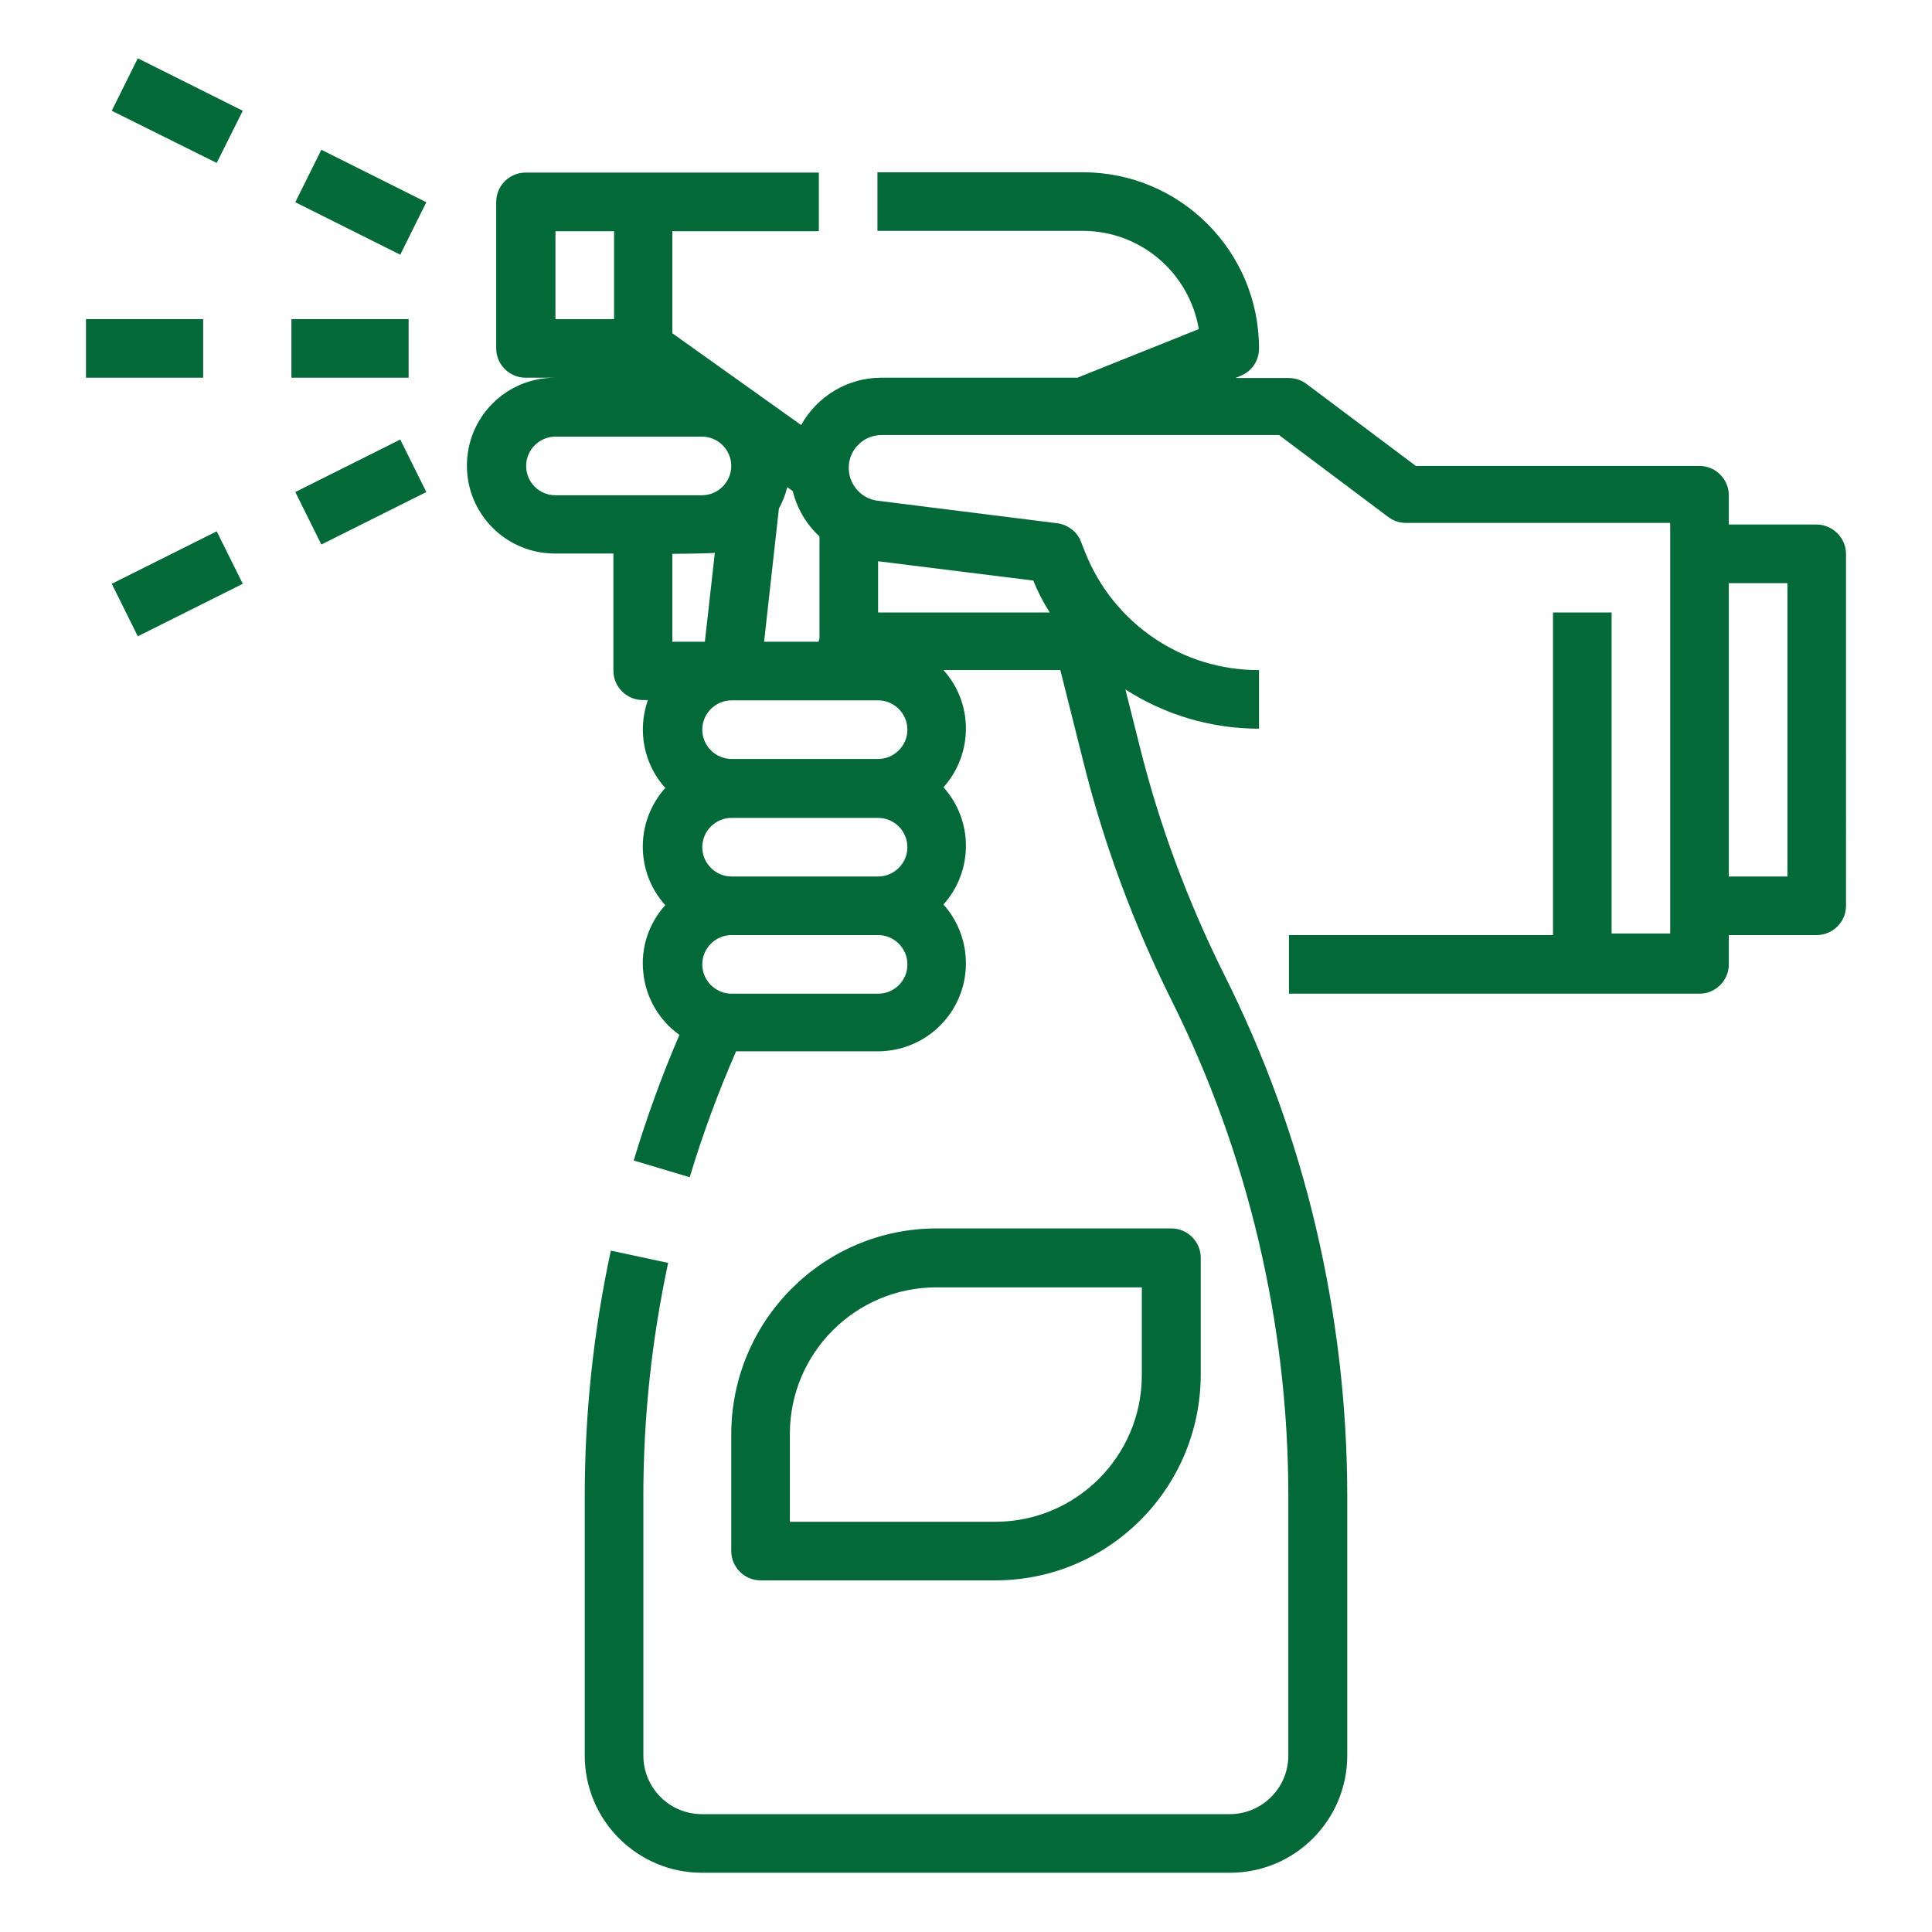 <?xml version="1.0" encoding="utf-8"?>
<!-- Generator: Adobe Illustrator 24.3.0, SVG Export Plug-In . SVG Version: 6.00 Build 0)  -->
<svg version="1.1" id="Layer_1" xmlns="http://www.w3.org/2000/svg" xmlns:xlink="http://www.w3.org/1999/xlink" x="0px" y="0px"
	 viewBox="0 0 60 60" style="enable-background:new 0 0 60 60;" xml:space="preserve">
<style type="text/css">
	.st0{fill:#046939;}
</style>
<g>
	<g>
		<path class="st0" d="M56.42,16.29h-2.73v-0.91c0-0.5-0.41-0.91-0.91-0.91h-8.81l-3.4-2.55c-0.16-0.12-0.35-0.18-0.55-0.18h-1.65
			l0.16-0.07c0.35-0.14,0.57-0.47,0.57-0.85c0-3.02-2.45-5.47-5.47-5.47h-6.38v1.82h6.38c1.78,0,3.3,1.29,3.6,3.05l-3.77,1.51h-6.09
			c-1.04,0-1.99,0.57-2.49,1.47l-4-2.85V7.18h4.55V5.36h-9.11c-0.5,0-0.91,0.41-0.91,0.91v4.55c0,0.5,0.41,0.91,0.91,0.91h0.91
			c-1.51,0-2.73,1.22-2.73,2.73s1.22,2.73,2.73,2.73h1.82v3.64c0,0.5,0.41,0.91,0.91,0.91h0.16c-0.33,0.94-0.13,1.99,0.54,2.73
			c-0.93,1.04-0.93,2.61,0,3.64c-0.52,0.58-0.77,1.34-0.68,2.11c0.08,0.77,0.49,1.47,1.12,1.92c-0.55,1.27-1.02,2.58-1.42,3.9
			l1.74,0.52c0.4-1.33,0.88-2.63,1.44-3.91h4.4c1.08,0,2.06-0.63,2.5-1.62c0.44-0.98,0.26-2.14-0.46-2.94
			c0.93-1.04,0.93-2.61,0-3.64c0.93-1.04,0.93-2.61,0-3.64h3.63l0.71,2.83c0.64,2.57,1.56,5.05,2.74,7.42
			c1.19,2.38,2.1,4.9,2.71,7.49c0.61,2.59,0.92,5.25,0.92,7.91v8.06c0,1.01-0.82,1.82-1.82,1.82H21.8c-1.01,0-1.82-0.82-1.82-1.82
			v-8.06c0-2.43,0.26-4.86,0.77-7.24l-1.78-0.38c-0.54,2.51-0.81,5.06-0.81,7.62v8.06c0,2.01,1.63,3.64,3.64,3.64h16.4
			c2.01,0,3.64-1.63,3.64-3.64v-8.06c0-2.8-0.33-5.6-0.97-8.33c-0.64-2.73-1.6-5.37-2.86-7.88c-1.12-2.25-2-4.61-2.61-7.05
			l-0.45-1.79c1.24,0.8,2.68,1.22,4.15,1.22v-1.82c-2.38,0.01-4.52-1.44-5.4-3.66l-0.13-0.33c-0.12-0.31-0.4-0.52-0.73-0.57
			l-5.59-0.7c-0.53-0.07-0.92-0.54-0.89-1.08c0.03-0.54,0.48-0.96,1.02-0.96h12.34l3.4,2.55c0.16,0.12,0.35,0.18,0.55,0.18h8.2
			v12.75h-1.82V19.02h-1.82v10.02h-8.2v1.82h12.75c0.5,0,0.91-0.41,0.91-0.91v-0.91h2.73c0.5,0,0.91-0.41,0.91-0.91V17.2
			c0-0.24-0.1-0.47-0.27-0.64S56.66,16.29,56.42,16.29L56.42,16.29z M24.19,15.79c0.12-0.21,0.2-0.43,0.26-0.66l0.17,0.12
			c0.13,0.54,0.42,1.03,0.83,1.41v3.16l-0.03,0.11h-1.69L24.19,15.79z M17.25,7.18h1.82v2.73h-1.82V7.18z M16.34,14.47
			c0-0.5,0.41-0.91,0.91-0.91h4.55c0.5,0,0.91,0.41,0.91,0.91s-0.41,0.91-0.91,0.91h-4.55C16.74,15.38,16.34,14.97,16.34,14.47
			L16.34,14.47z M22.2,17.17l-0.31,2.76h-1.01V17.2C20.89,17.2,22.07,17.19,22.2,17.17L22.2,17.17z M27.27,21.75
			c0.5,0,0.91,0.41,0.91,0.91c0,0.5-0.41,0.91-0.91,0.91h-4.55c-0.5,0-0.91-0.41-0.91-0.91c0-0.5,0.41-0.91,0.91-0.91H27.27z
			 M28.18,26.31c0,0.5-0.41,0.91-0.91,0.91h-4.55c-0.5,0-0.91-0.41-0.91-0.91c0-0.5,0.41-0.91,0.91-0.91h4.55
			C27.77,25.4,28.18,25.81,28.18,26.31L28.18,26.31z M27.27,30.86h-4.55c-0.5,0-0.91-0.41-0.91-0.91c0-0.5,0.41-0.91,0.91-0.91h4.55
			c0.5,0,0.91,0.41,0.91,0.91C28.18,30.46,27.77,30.86,27.27,30.86L27.27,30.86z M32.6,19.02h-5.33v-1.59l4.82,0.6
			C32.23,18.38,32.4,18.71,32.6,19.02L32.6,19.02z M55.51,27.22h-1.82v-9.11h1.82V27.22z M55.51,27.22"/>
		<rect x="9.05" y="9.91" class="st0" width="3.64" height="1.82"/>
		<rect x="2.67" y="9.91" class="st0" width="3.64" height="1.82"/>
		<path class="st0" d="M9.17,6.28l0.81-1.63l3.26,1.63l-0.81,1.63L9.17,6.28z M9.17,6.28"/>
		<path class="st0" d="M3.47,3.44l0.81-1.63l3.26,1.63L6.73,5.06L3.47,3.44z M3.47,3.44"/>
		<path class="st0" d="M9.17,15.28l3.26-1.63l0.81,1.63l-3.26,1.63L9.17,15.28z M9.17,15.28"/>
		<path class="st0" d="M3.47,18.13l3.26-1.63l0.81,1.63l-3.26,1.63L3.47,18.13z M3.47,18.13"/>
		<path class="st0" d="M30.91,49.08c3.52,0,6.37-2.86,6.38-6.38v-3.64c0-0.5-0.41-0.91-0.91-0.91h-7.29c-3.52,0-6.37,2.86-6.38,6.38
			v3.64c0,0.5,0.41,0.91,0.91,0.91H30.91z M24.53,44.53c0-2.51,2.04-4.55,4.55-4.55h6.38v2.73c0,2.51-2.04,4.55-4.55,4.55h-6.38
			V44.53z M24.53,44.53"/>
	</g>
</g>
</svg>
